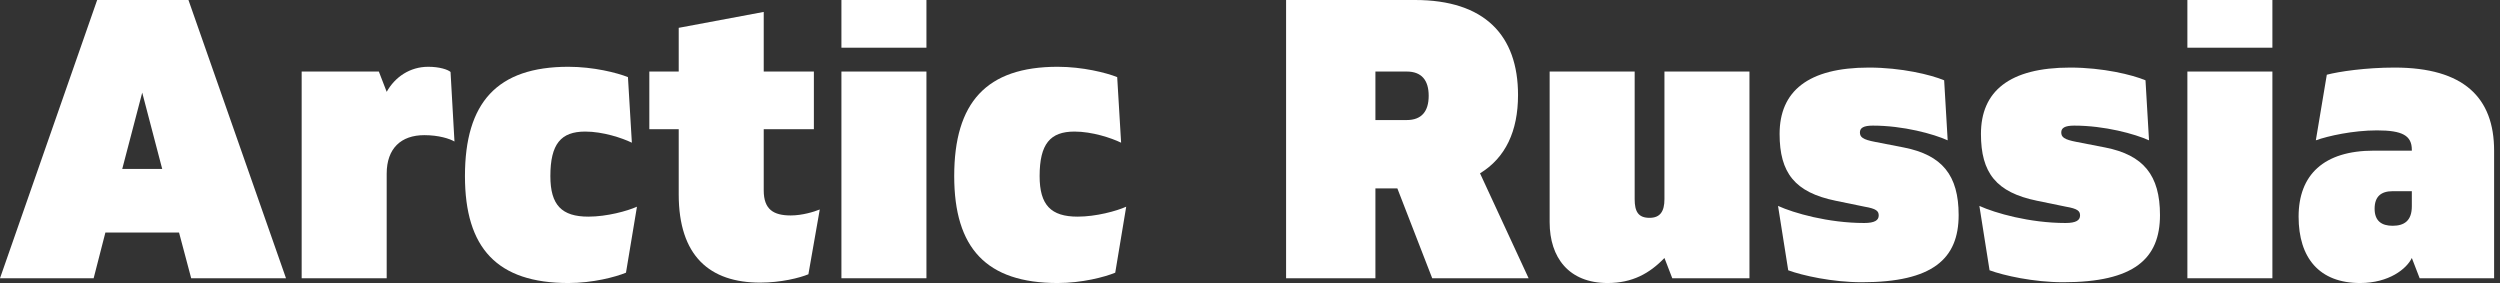 <svg width="212" height="24" viewBox="0 0 212 24" fill="none" xmlns="http://www.w3.org/2000/svg">
<rect x="0" y="0" width="212" height="24" fill="#333333" stroke="none"/>
<path d="M16.213 23.596H24.253L15.981 2.5709e-05H8.24L0 23.596H7.941L8.937 19.719H15.183L16.213 23.596ZM10.366 14.326L12.06 7.854L13.755 14.326H10.366Z" fill="white"/>
<path d="M25.581 23.596H32.791V14.73C32.791 12.573 34.02 11.461 35.98 11.461C37.21 11.461 38.14 11.764 38.539 12L38.206 6.101C37.974 5.899 37.276 5.663 36.313 5.663C34.751 5.663 33.489 6.539 32.791 7.787L32.126 6.067H25.581V23.596Z" fill="white"/>
<path d="M48.2 24C50.259 24 52.186 23.494 53.083 23.124L54.014 17.528C53.183 17.899 51.456 18.371 49.894 18.371C47.635 18.371 46.671 17.393 46.671 14.933C46.671 12.202 47.568 11.157 49.628 11.157C51.123 11.157 52.751 11.697 53.582 12.101L53.25 6.539C52.319 6.169 50.326 5.663 48.2 5.663C42.153 5.663 39.428 8.697 39.428 14.933C39.428 21.034 42.153 24 48.2 24Z" fill="white"/>
<path d="M67.057 18.27C65.595 18.27 64.764 17.764 64.764 16.146V10.955H69.017V6.067H64.764V1.011L57.555 2.36V6.067H55.063V10.955H57.555V16.483C57.555 21.708 60.18 23.966 64.466 23.966C66.226 23.966 67.821 23.562 68.552 23.258L69.516 17.764C69.017 17.966 68.02 18.27 67.057 18.27Z" fill="white"/>
<path d="M71.353 4.045H78.562V2.5709e-05H71.353V4.045ZM71.353 23.596H78.562V6.067H71.353V23.596Z" fill="white"/>
<path d="M89.688 24C91.748 24 93.675 23.494 94.572 23.124L95.502 17.528C94.672 17.899 92.944 18.371 91.382 18.371C89.123 18.371 88.16 17.393 88.16 14.933C88.16 12.202 89.057 11.157 91.117 11.157C92.612 11.157 94.24 11.697 95.07 12.101L94.738 6.539C93.808 6.169 91.814 5.663 89.688 5.663C83.641 5.663 80.917 8.697 80.917 14.933C80.917 21.034 83.641 24 89.688 24Z" fill="white"/>
<path d="M129.626 23.596L125.506 14.697C127.665 13.382 128.729 11.124 128.729 8.056C128.729 3 125.905 0 119.991 0H109.06V23.596H116.635V15.977H118.496L121.452 23.596H129.626ZM116.635 6.067H119.293C120.555 6.067 121.153 6.809 121.153 8.124C121.153 9.438 120.555 10.18 119.293 10.18H116.635V6.067Z" fill="white"/>
<path d="M136.327 24C138.42 24 139.882 23.191 141.145 21.876L141.809 23.596H148.354V6.067H141.145V16.888C141.145 17.933 140.779 18.472 139.882 18.472C138.919 18.472 138.62 17.933 138.62 16.888V6.067H131.41V18.843C131.41 21.843 133.038 24 136.327 24Z" fill="white"/>
<path d="M157.887 23.933C163.9 23.933 166.093 21.944 166.093 18.236C166.093 14.865 164.698 13.146 161.442 12.506L159.016 12.034C157.953 11.831 157.721 11.629 157.721 11.225C157.721 10.854 158.02 10.652 158.817 10.652C161.409 10.652 163.967 11.36 165.163 11.899L164.864 6.809C163.734 6.337 161.242 5.73 158.485 5.73C153.302 5.73 150.91 7.753 150.91 11.36C150.91 14.663 152.206 16.315 155.661 17.023L158.119 17.528C159.116 17.697 159.315 17.899 159.315 18.27C159.315 18.674 158.983 18.91 158.086 18.91C155.03 18.91 152.106 18.067 150.777 17.461L151.641 22.921C152.837 23.36 155.362 23.933 157.887 23.933Z" fill="white"/>
<path d="M174.961 23.933C180.974 23.933 183.167 21.944 183.167 18.236C183.167 14.865 181.772 13.146 178.516 12.506L176.09 12.034C175.027 11.831 174.795 11.629 174.795 11.225C174.795 10.854 175.094 10.652 175.891 10.652C178.483 10.652 181.041 11.36 182.237 11.899L181.938 6.809C180.808 6.337 178.316 5.73 175.559 5.73C170.376 5.73 167.984 7.753 167.984 11.36C167.984 14.663 169.28 16.315 172.735 17.023L175.193 17.528C176.19 17.697 176.389 17.899 176.389 18.27C176.389 18.674 176.057 18.91 175.16 18.91C172.104 18.91 169.18 18.067 167.851 17.461L168.715 22.921C169.911 23.36 172.436 23.933 174.961 23.933Z" fill="white"/>
<path d="M185.49 4.045H192.699V0H185.49V4.045ZM185.49 23.596H192.699V6.067H185.49V23.596Z" fill="white"/>
<path d="M200.137 24C202.596 24 204.091 22.787 204.523 21.876L205.187 23.596H211.5V12.775C211.5 8.292 208.942 5.73 203.061 5.73C200.603 5.73 198.343 6.067 197.313 6.337L196.383 11.899C197.413 11.528 199.539 11.056 201.566 11.056C203.726 11.056 204.523 11.494 204.523 12.708V12.775H201.3C197.048 12.775 194.921 14.831 194.921 18.371C194.921 21.876 196.682 24 200.137 24ZM202.895 19.146C201.965 19.146 201.367 18.742 201.367 17.697C201.367 16.685 201.898 16.213 202.895 16.213H204.523V17.494C204.523 18.708 203.892 19.146 202.895 19.146Z" fill="white"/>
</svg>
